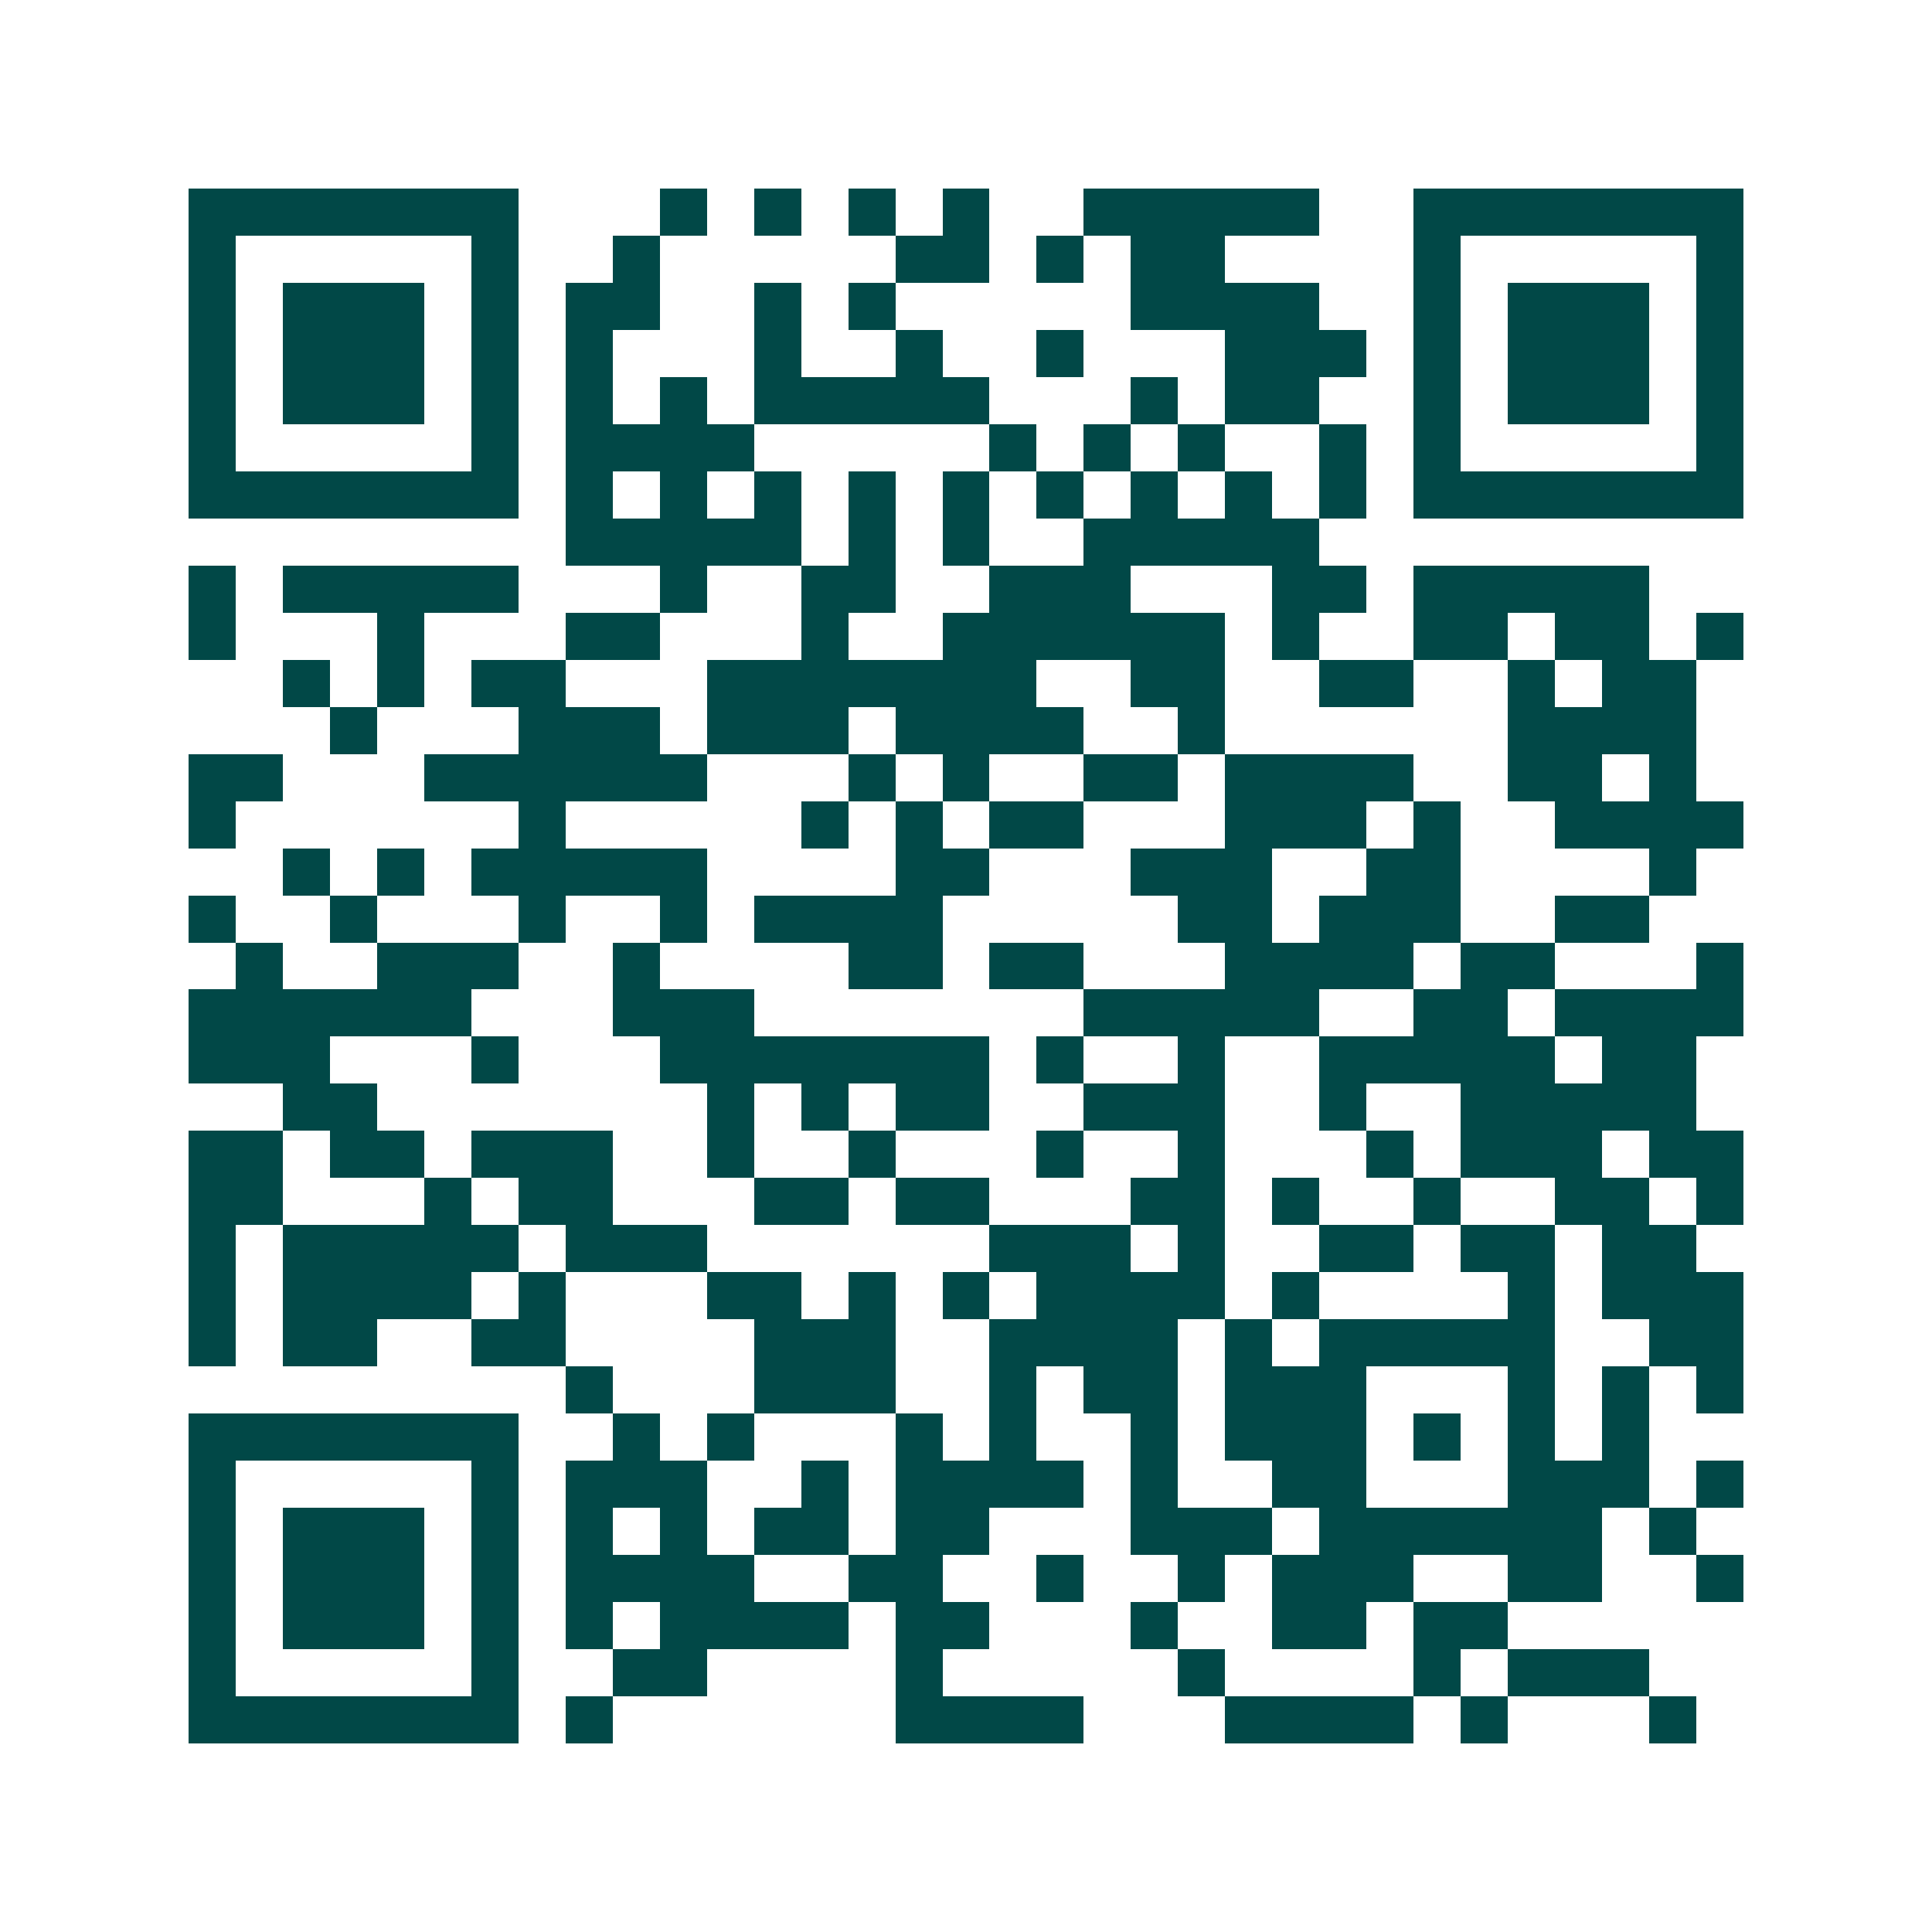 <svg xmlns="http://www.w3.org/2000/svg" width="200" height="200" viewBox="0 0 41 41" shape-rendering="crispEdges"><path fill="#ffffff" d="M0 0h41v41H0z"/><path stroke="#014847" d="M4 4.5h7m3 0h1m1 0h1m1 0h1m1 0h1m2 0h5m2 0h7M4 5.5h1m5 0h1m2 0h1m5 0h2m1 0h1m1 0h2m4 0h1m5 0h1M4 6.5h1m1 0h3m1 0h1m1 0h2m2 0h1m1 0h1m5 0h4m2 0h1m1 0h3m1 0h1M4 7.5h1m1 0h3m1 0h1m1 0h1m3 0h1m2 0h1m2 0h1m3 0h3m1 0h1m1 0h3m1 0h1M4 8.5h1m1 0h3m1 0h1m1 0h1m1 0h1m1 0h5m3 0h1m1 0h2m2 0h1m1 0h3m1 0h1M4 9.5h1m5 0h1m1 0h4m5 0h1m1 0h1m1 0h1m2 0h1m1 0h1m5 0h1M4 10.5h7m1 0h1m1 0h1m1 0h1m1 0h1m1 0h1m1 0h1m1 0h1m1 0h1m1 0h1m1 0h7M12 11.5h5m1 0h1m1 0h1m2 0h5M4 12.5h1m1 0h5m3 0h1m2 0h2m2 0h3m3 0h2m1 0h5M4 13.5h1m3 0h1m3 0h2m3 0h1m2 0h6m1 0h1m2 0h2m1 0h2m1 0h1M6 14.5h1m1 0h1m1 0h2m3 0h7m2 0h2m2 0h2m2 0h1m1 0h2M7 15.5h1m3 0h3m1 0h3m1 0h4m2 0h1m6 0h4M4 16.5h2m3 0h6m3 0h1m1 0h1m2 0h2m1 0h4m2 0h2m1 0h1M4 17.5h1m6 0h1m5 0h1m1 0h1m1 0h2m3 0h3m1 0h1m2 0h4M6 18.5h1m1 0h1m1 0h5m4 0h2m3 0h3m2 0h2m4 0h1M4 19.5h1m2 0h1m3 0h1m2 0h1m1 0h4m5 0h2m1 0h3m2 0h2M5 20.5h1m2 0h3m2 0h1m4 0h2m1 0h2m3 0h4m1 0h2m3 0h1M4 21.5h6m3 0h3m7 0h5m2 0h2m1 0h4M4 22.5h3m3 0h1m3 0h7m1 0h1m2 0h1m2 0h5m1 0h2M6 23.5h2m7 0h1m1 0h1m1 0h2m2 0h3m2 0h1m2 0h5M4 24.5h2m1 0h2m1 0h3m2 0h1m2 0h1m3 0h1m2 0h1m3 0h1m1 0h3m1 0h2M4 25.5h2m3 0h1m1 0h2m3 0h2m1 0h2m3 0h2m1 0h1m2 0h1m2 0h2m1 0h1M4 26.5h1m1 0h5m1 0h3m6 0h3m1 0h1m2 0h2m1 0h2m1 0h2M4 27.5h1m1 0h4m1 0h1m3 0h2m1 0h1m1 0h1m1 0h4m1 0h1m4 0h1m1 0h3M4 28.5h1m1 0h2m2 0h2m4 0h3m2 0h4m1 0h1m1 0h5m2 0h2M12 29.5h1m3 0h3m2 0h1m1 0h2m1 0h3m3 0h1m1 0h1m1 0h1M4 30.5h7m2 0h1m1 0h1m3 0h1m1 0h1m2 0h1m1 0h3m1 0h1m1 0h1m1 0h1M4 31.5h1m5 0h1m1 0h3m2 0h1m1 0h4m1 0h1m2 0h2m3 0h3m1 0h1M4 32.5h1m1 0h3m1 0h1m1 0h1m1 0h1m1 0h2m1 0h2m3 0h3m1 0h6m1 0h1M4 33.5h1m1 0h3m1 0h1m1 0h4m2 0h2m2 0h1m2 0h1m1 0h3m2 0h2m2 0h1M4 34.5h1m1 0h3m1 0h1m1 0h1m1 0h4m1 0h2m3 0h1m2 0h2m1 0h2M4 35.5h1m5 0h1m2 0h2m4 0h1m5 0h1m4 0h1m1 0h3M4 36.5h7m1 0h1m6 0h4m3 0h4m1 0h1m3 0h1"/></svg>
